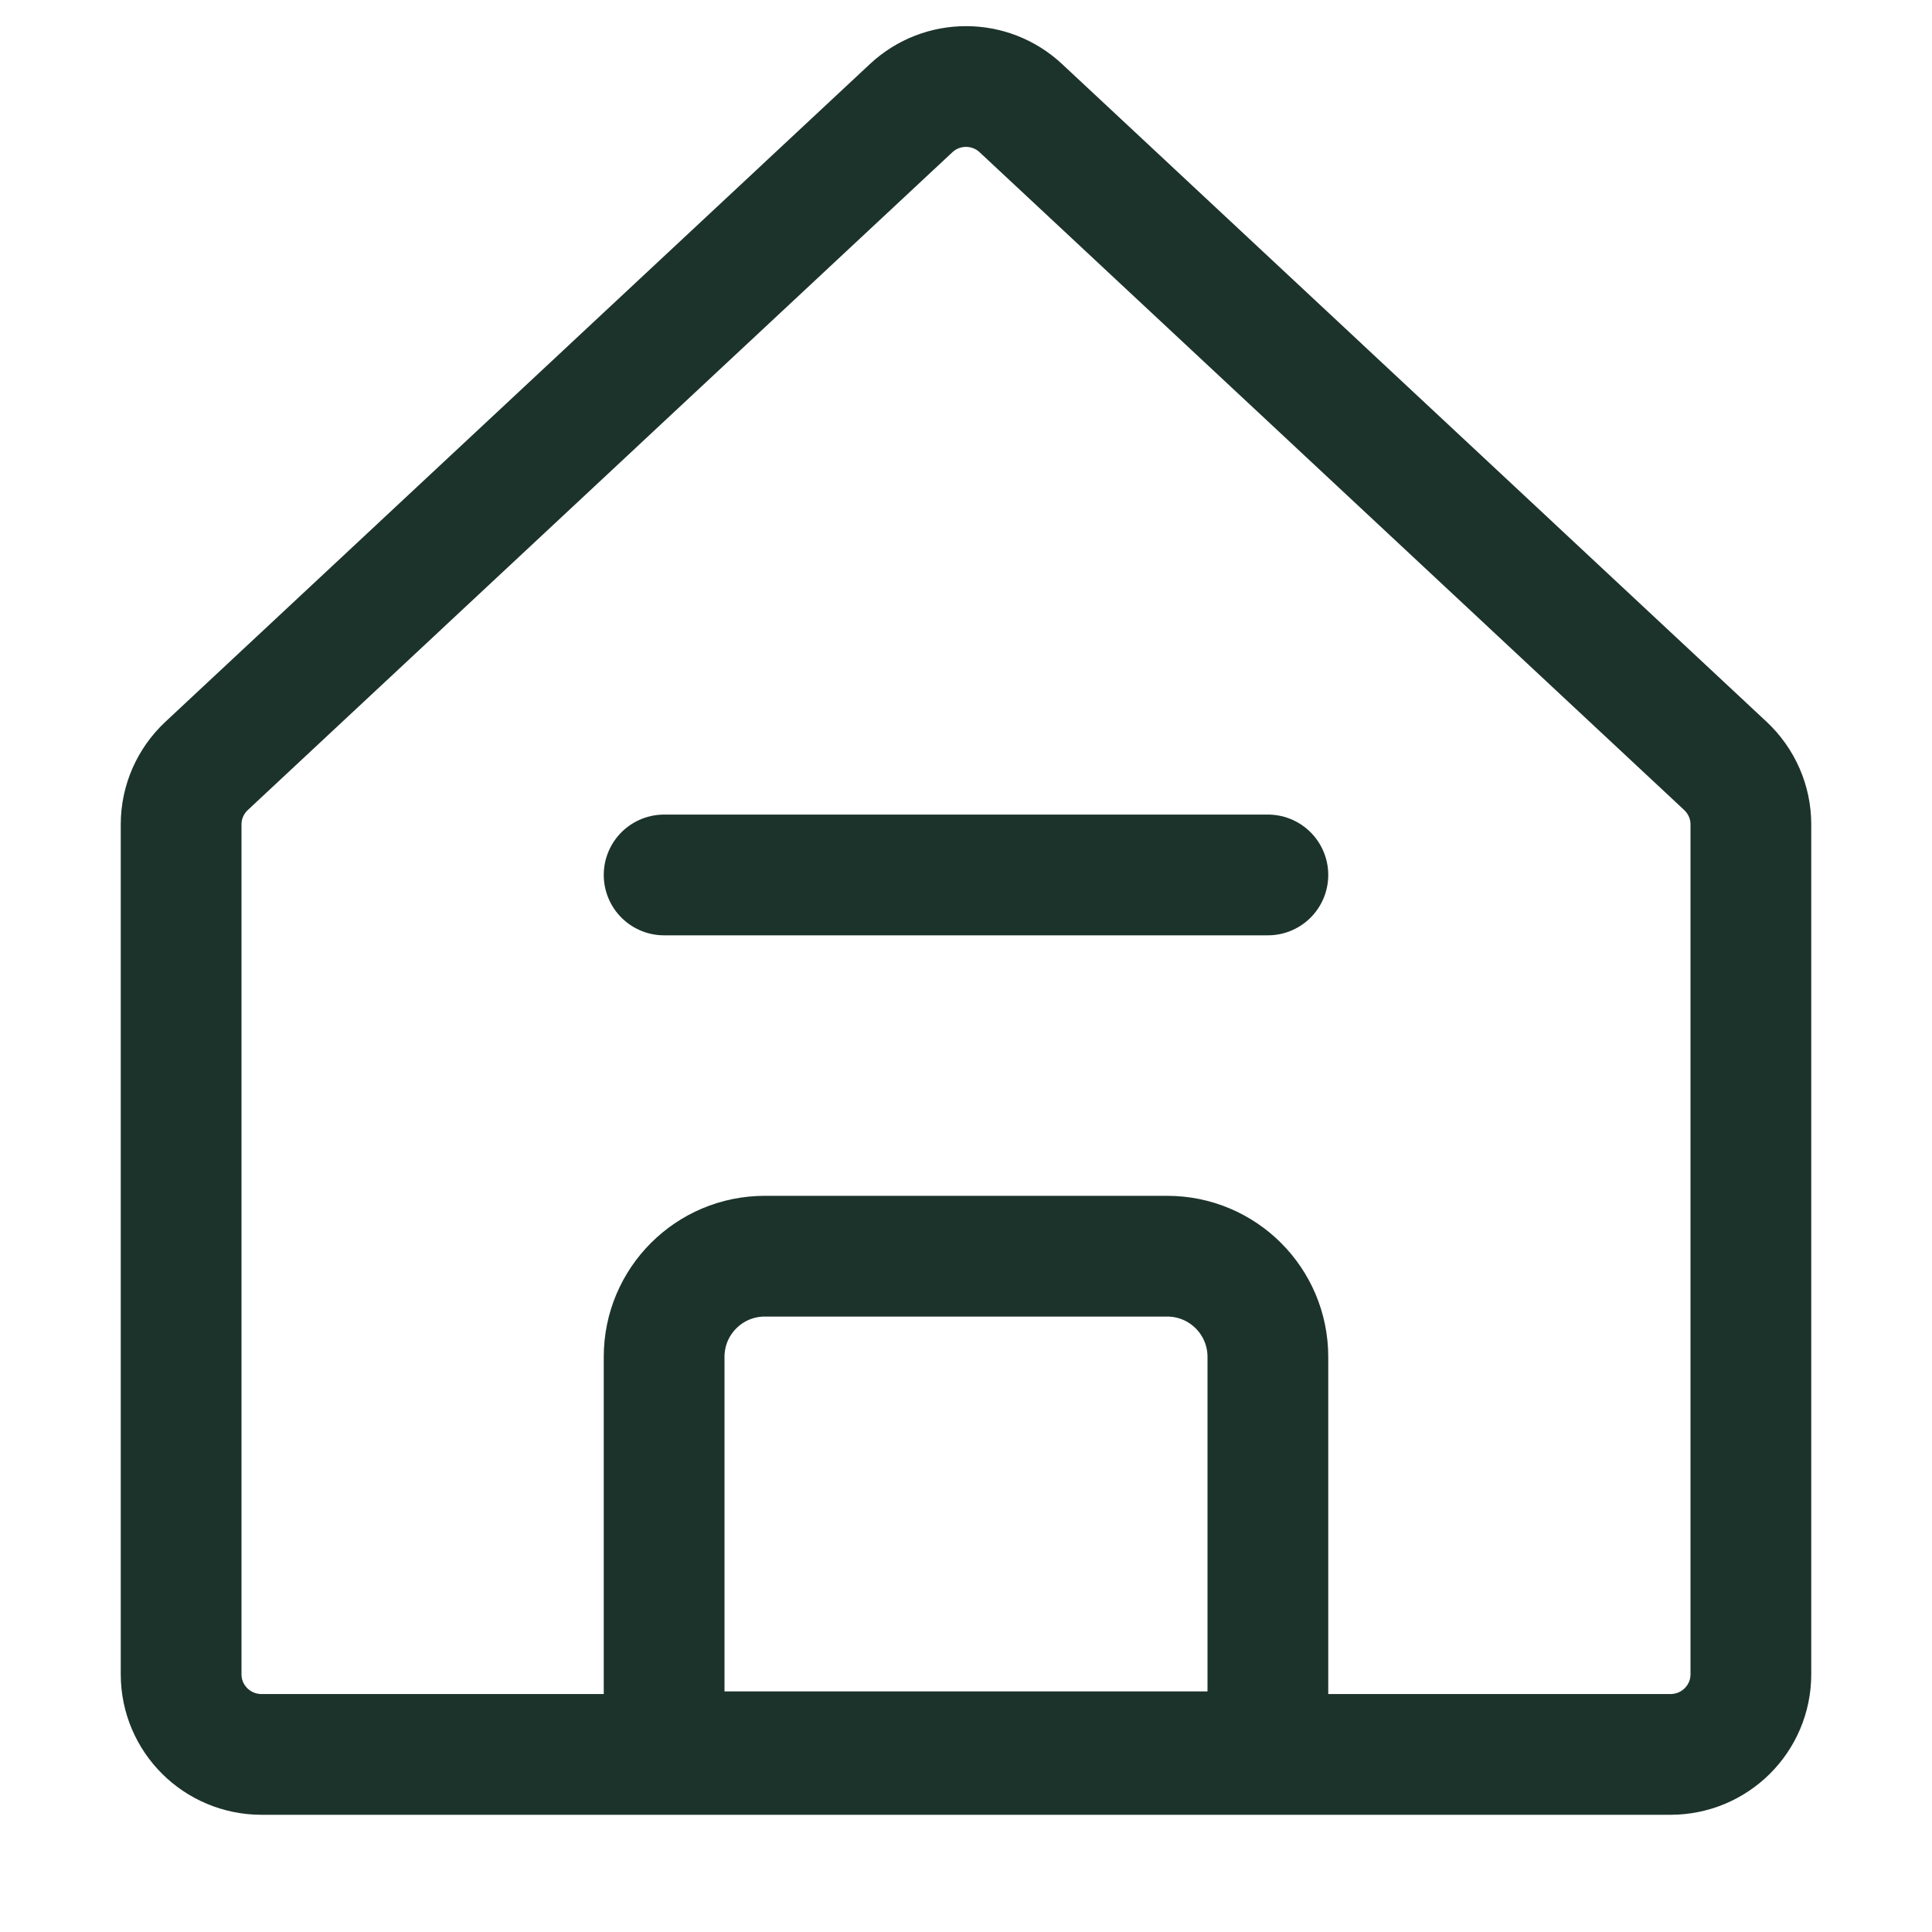 <svg width="24" height="24" viewBox="0 0 24 24" fill="none" xmlns="http://www.w3.org/2000/svg">
<path d="M2.25 10.241C2.25 9.964 2.365 9.703 2.568 9.513L11.318 1.344C11.702 0.985 12.298 0.985 12.682 1.344L21.432 9.513C21.635 9.703 21.75 9.964 21.75 10.241C21.75 12.89 21.75 18.514 21.75 20.798C21.75 21.35 21.302 21.794 20.75 21.794L3.25 21.794C2.698 21.794 2.25 21.35 2.25 20.798C2.25 18.514 2.25 12.89 2.25 10.241Z" stroke="#1C332B" stroke-width="1.5" stroke-linecap="round" stroke-linejoin="round"/>
<line x1="8.25" y1="10.869" x2="15.75" y2="10.869" stroke="#1C332B" stroke-width="1.5" stroke-linecap="round" stroke-linejoin="round"/>
<path d="M8.25 16.855C8.25 16.165 8.81 15.605 9.5 15.605L14.5 15.605C15.19 15.605 15.75 16.165 15.75 16.855L15.75 21.761H8.25L8.25 16.855Z" stroke="#1C332B" stroke-width="1.5" stroke-linecap="round" stroke-linejoin="round"/>
</svg>
